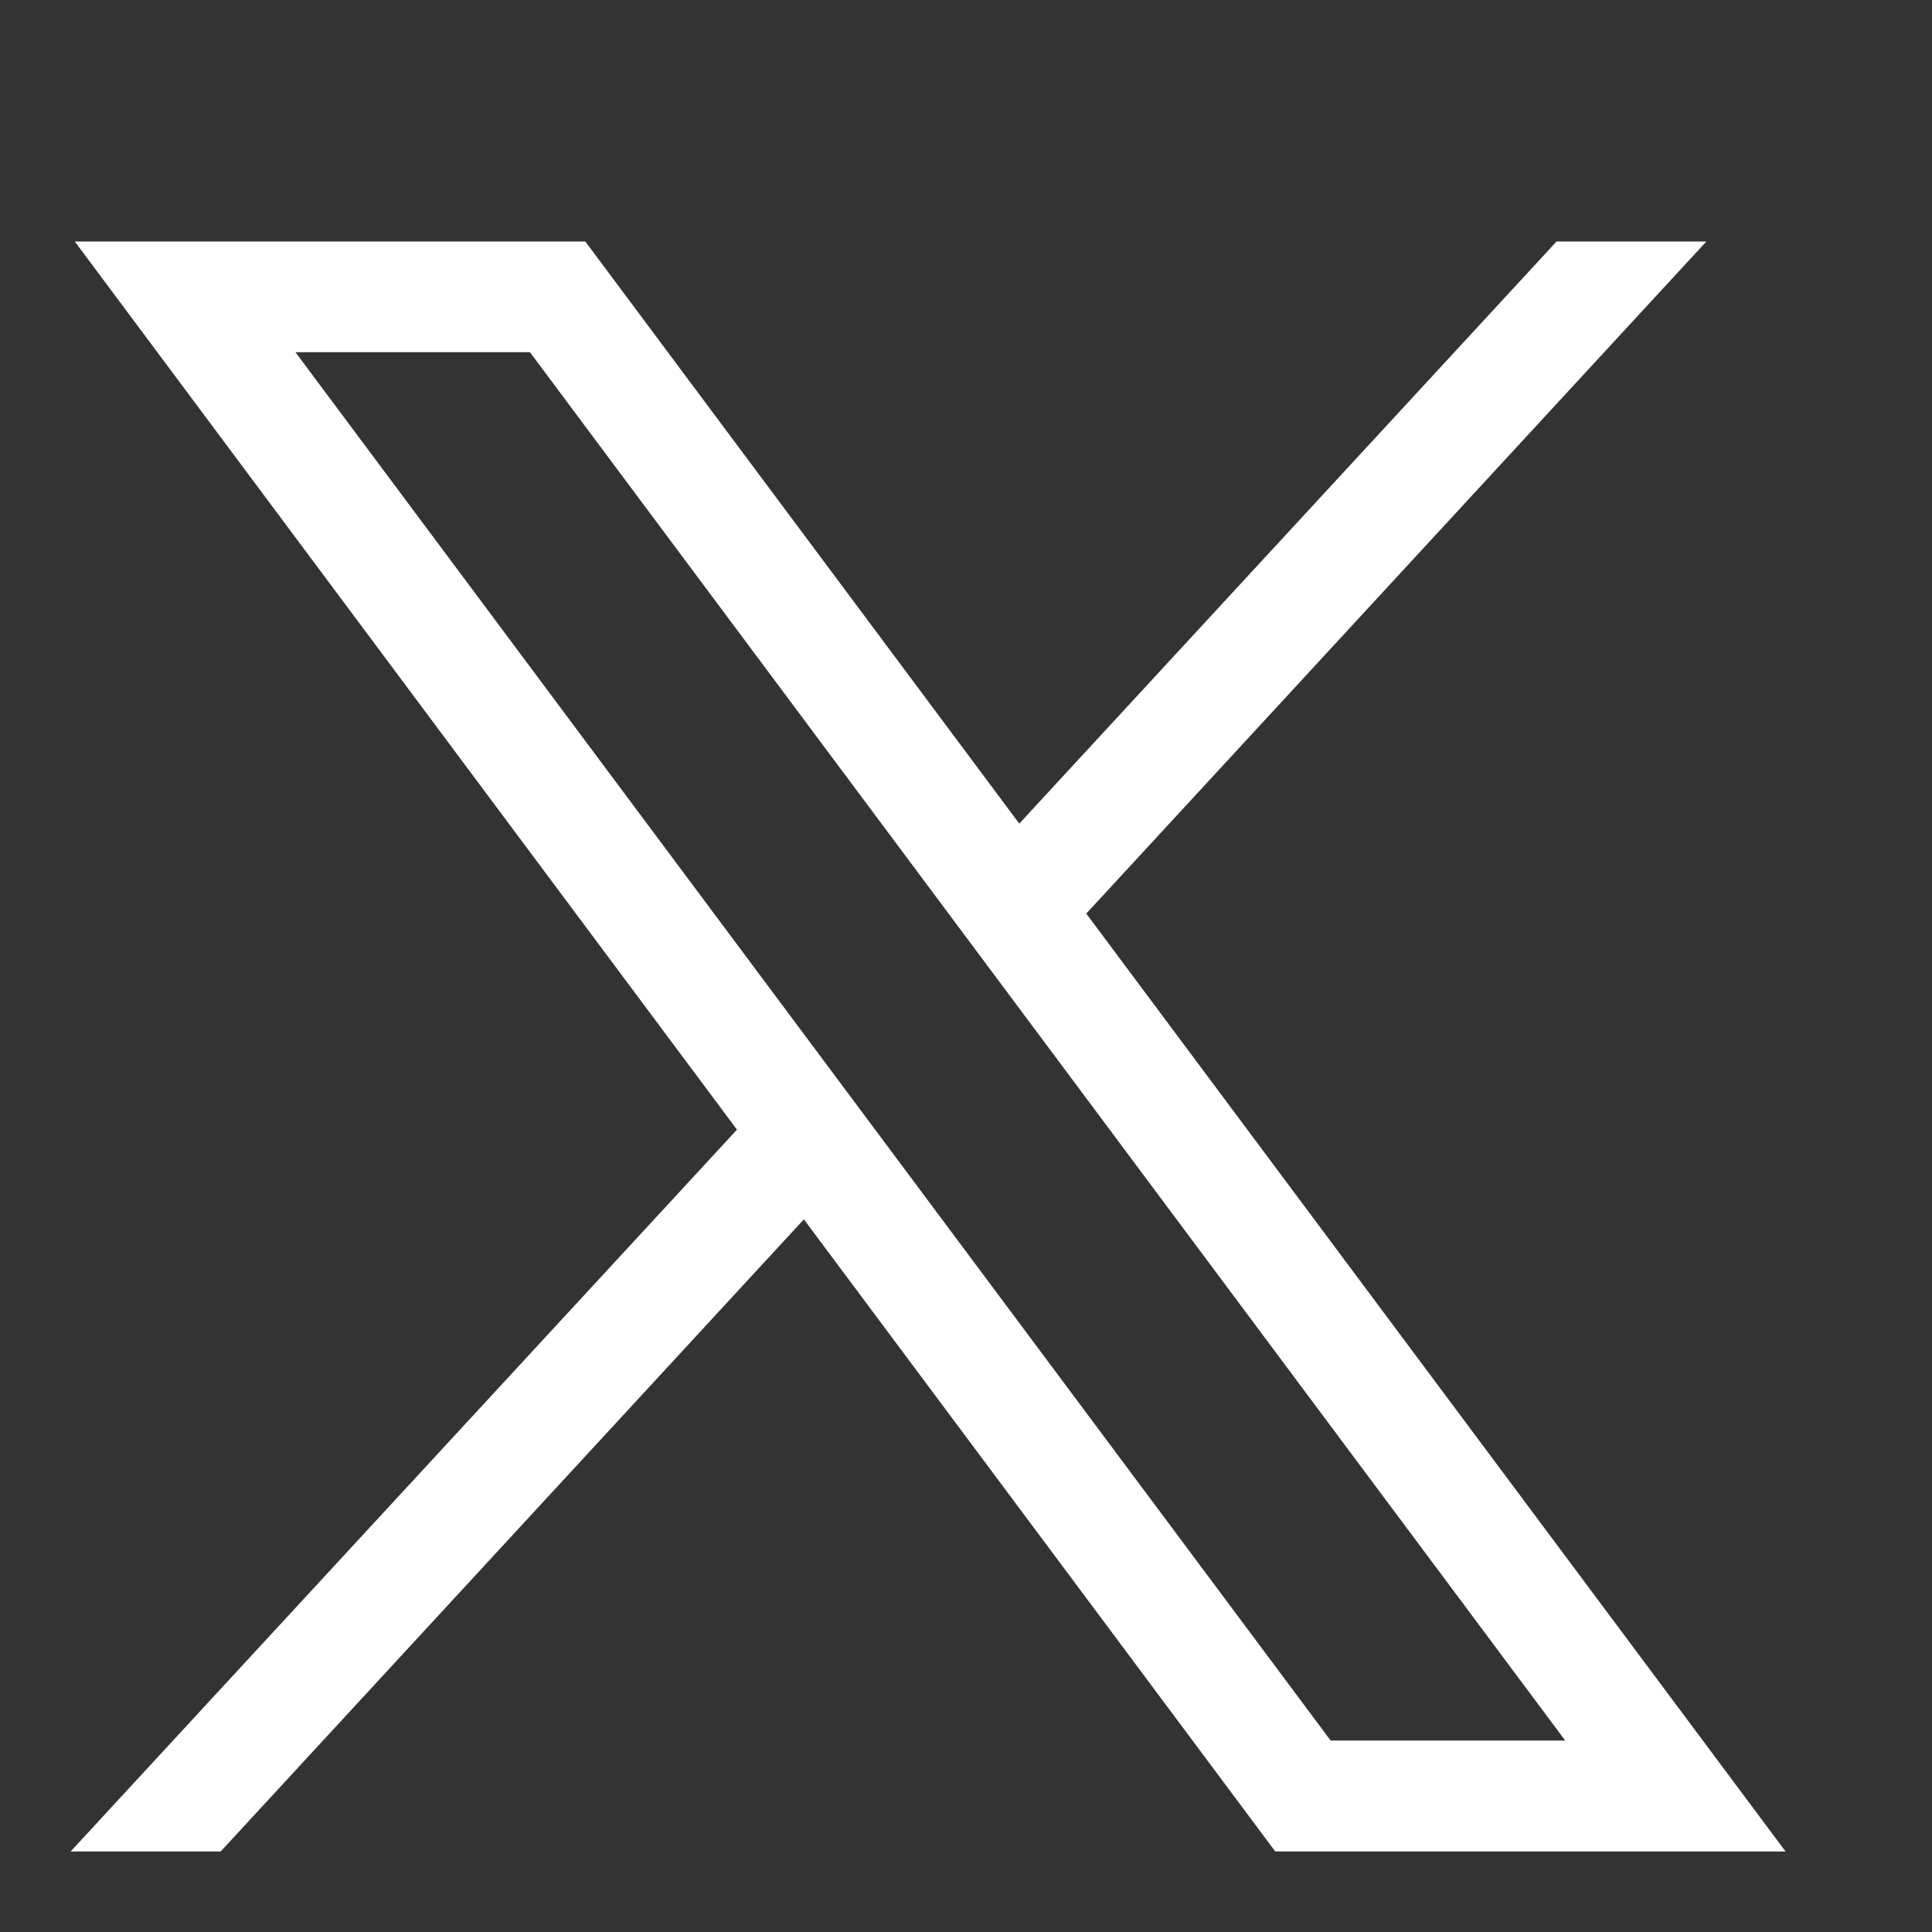 
<svg width="24" height="24" viewBox="0 -3 24 24" fill="none" xmlns="http://www.w3.org/2000/svg">
<rect x="0" y="-3" width="24" height="24" fill="#333333" stroke="none"/>
<path d="M0.929 0L9.155 11.033L0.877 20H2.741L9.986 12.147L15.842 20H22.181L13.494 8.349L21.197 0H19.336L12.662 7.231L7.271 0H0.929ZM3.67 1.375H6.583L19.444 18.622H16.53L3.67 1.375Z" fill="white"/>
</svg>
